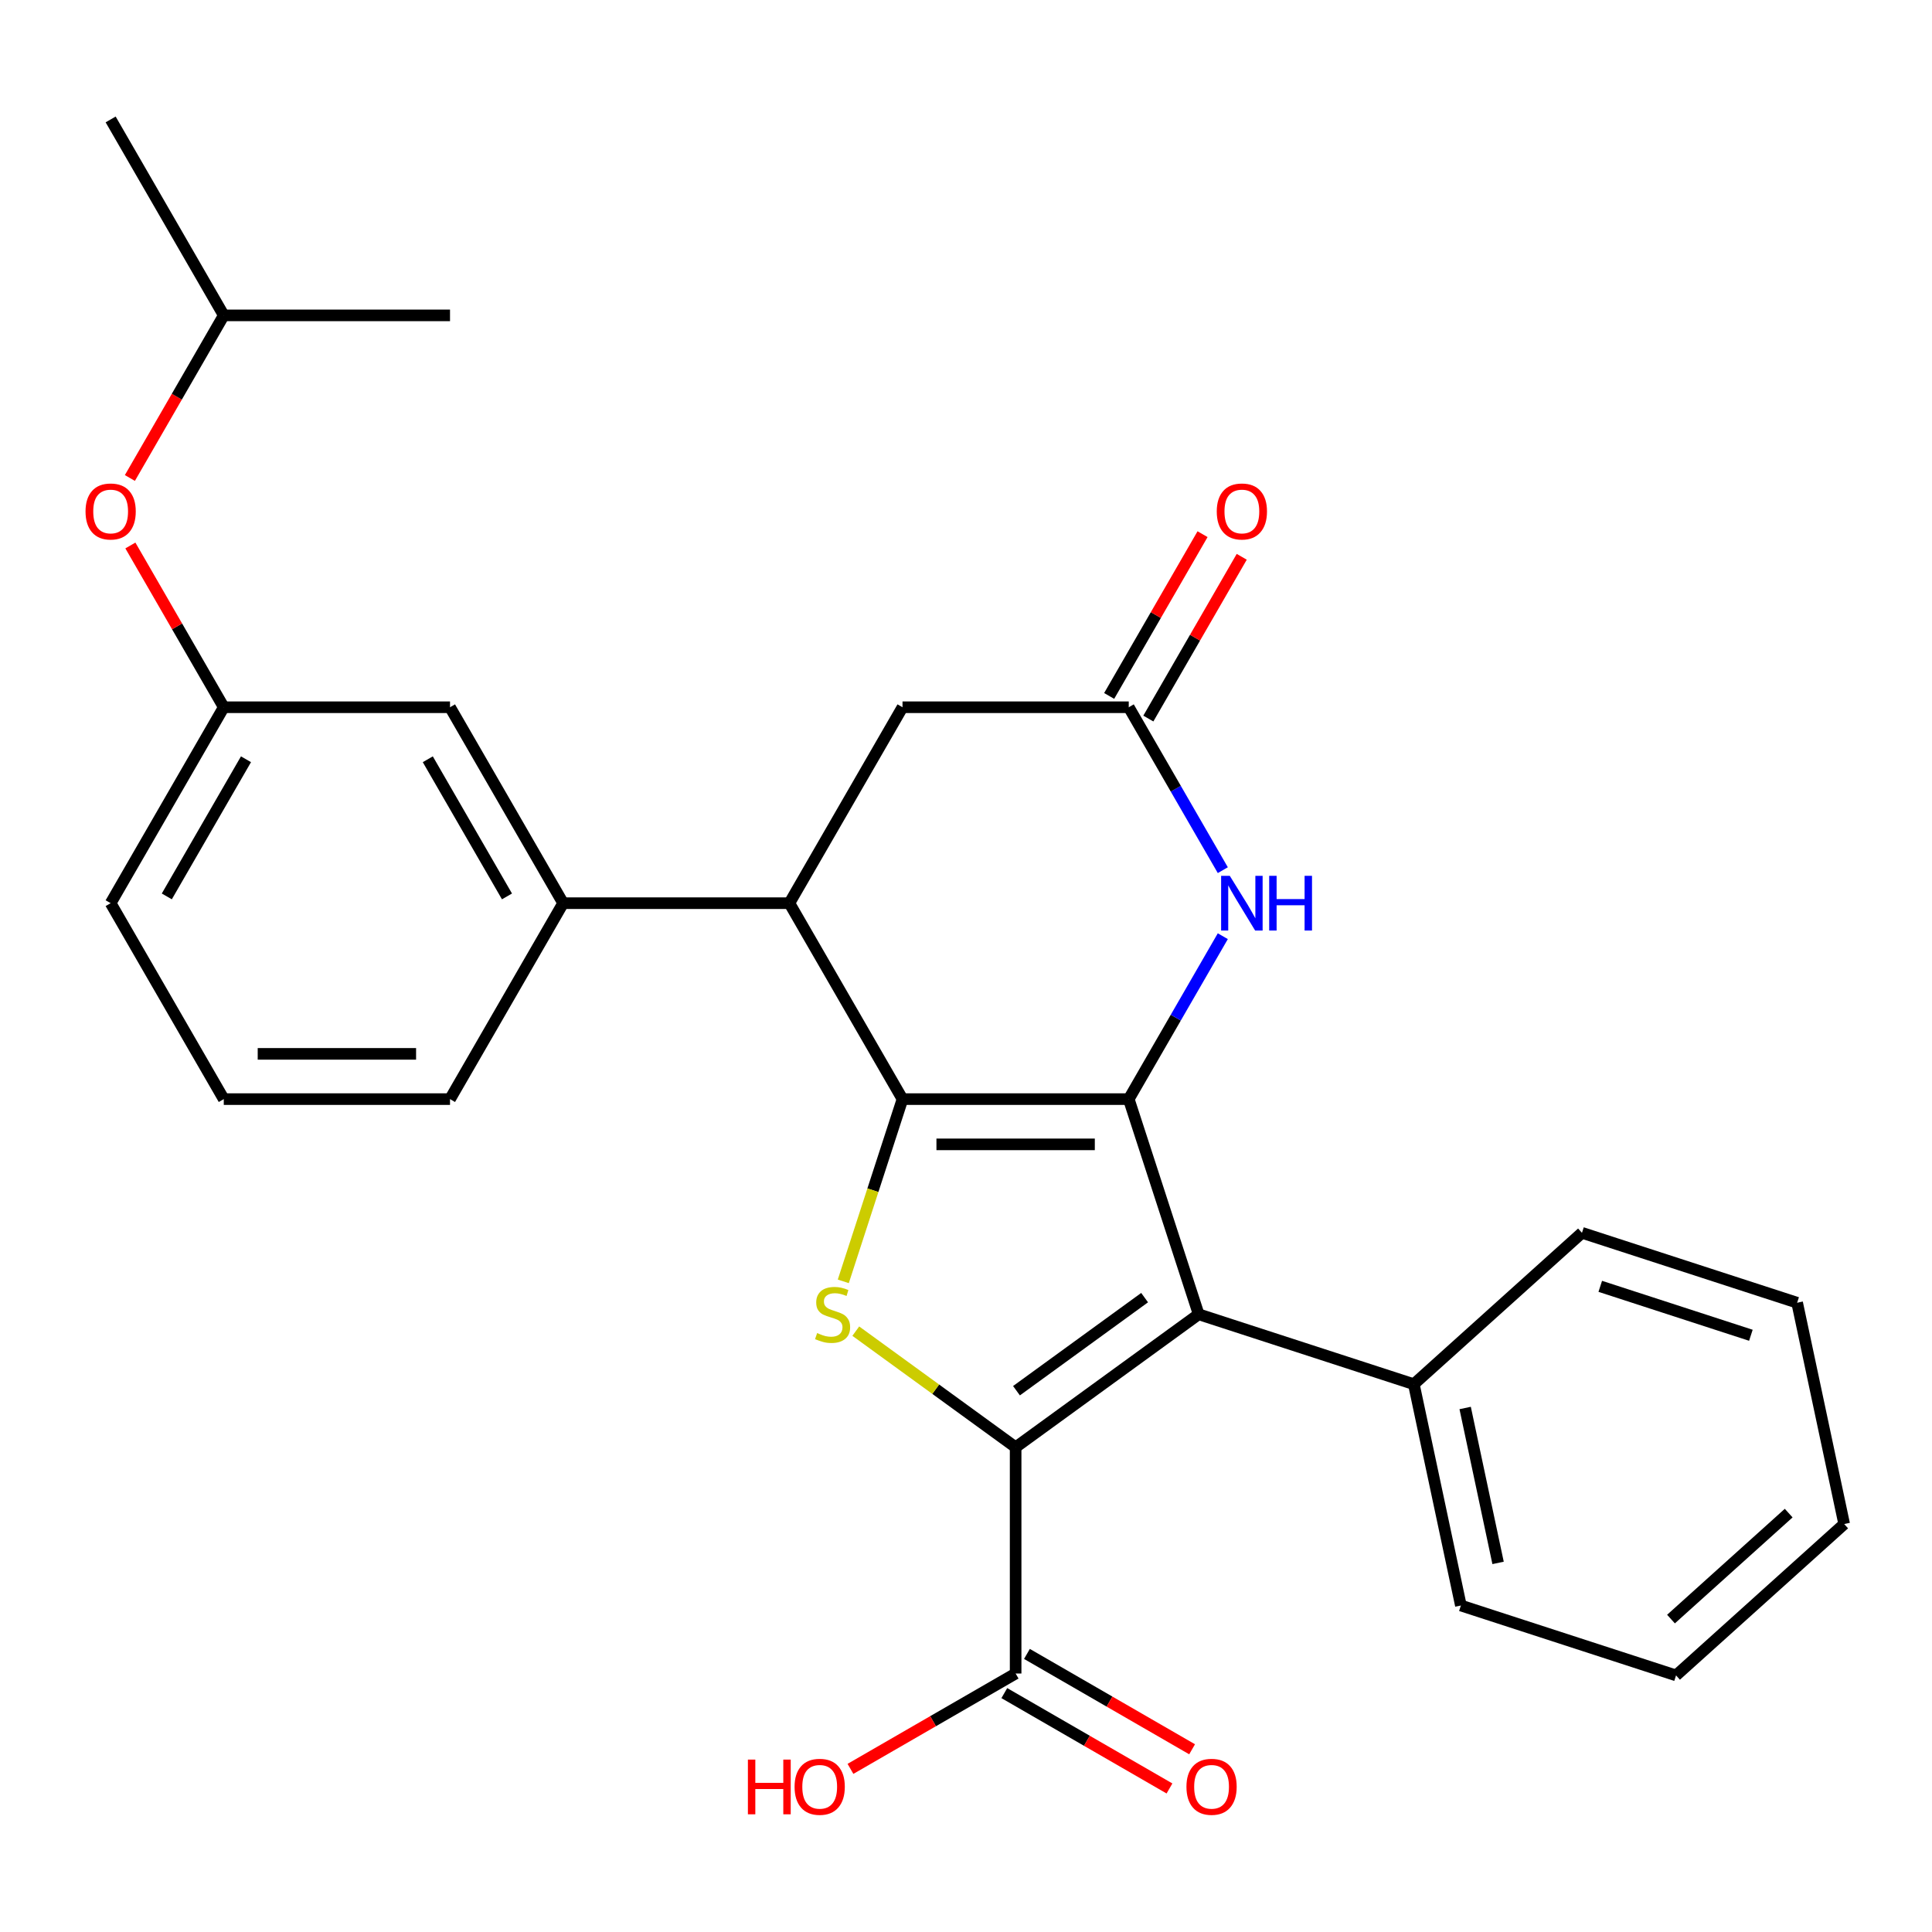 <?xml version='1.0' encoding='iso-8859-1'?>
<svg version='1.1' baseProfile='full'
              xmlns='http://www.w3.org/2000/svg'
                      xmlns:rdkit='http://www.rdkit.org/xml'
                      xmlns:xlink='http://www.w3.org/1999/xlink'
                  xml:space='preserve'
width='1000px' height='1000px' viewBox='0 0 1000 1000'>
<!-- END OF HEADER -->
<rect style='opacity:1.0;fill:#FFFFFF;stroke:none' width='1000' height='1000' x='0' y='0'> </rect>
<path class='bond-0' d='M 584.24,568.9 L 467.136,568.9' style='fill:none;fill-rule:evenodd;stroke:#000000;stroke-width:6px;stroke-linecap:butt;stroke-linejoin:miter;stroke-opacity:1' />
<path class='bond-0' d='M 566.674,592.32 L 484.701,592.32' style='fill:none;fill-rule:evenodd;stroke:#000000;stroke-width:6px;stroke-linecap:butt;stroke-linejoin:miter;stroke-opacity:1' />
<path class='bond-2' d='M 584.24,568.9 L 620.427,680.272' style='fill:none;fill-rule:evenodd;stroke:#000000;stroke-width:6px;stroke-linecap:butt;stroke-linejoin:miter;stroke-opacity:1' />
<path class='bond-4' d='M 584.24,568.9 L 608.583,526.736' style='fill:none;fill-rule:evenodd;stroke:#000000;stroke-width:6px;stroke-linecap:butt;stroke-linejoin:miter;stroke-opacity:1' />
<path class='bond-4' d='M 608.583,526.736 L 632.927,484.572' style='fill:none;fill-rule:evenodd;stroke:#0000FF;stroke-width:6px;stroke-linecap:butt;stroke-linejoin:miter;stroke-opacity:1' />
<path class='bond-3' d='M 467.136,568.9 L 451.812,616.062' style='fill:none;fill-rule:evenodd;stroke:#000000;stroke-width:6px;stroke-linecap:butt;stroke-linejoin:miter;stroke-opacity:1' />
<path class='bond-3' d='M 451.812,616.062 L 436.488,663.225' style='fill:none;fill-rule:evenodd;stroke:#CCCC00;stroke-width:6px;stroke-linecap:butt;stroke-linejoin:miter;stroke-opacity:1' />
<path class='bond-5' d='M 467.136,568.9 L 408.584,467.484' style='fill:none;fill-rule:evenodd;stroke:#000000;stroke-width:6px;stroke-linecap:butt;stroke-linejoin:miter;stroke-opacity:1' />
<path class='bond-1' d='M 525.688,749.104 L 620.427,680.272' style='fill:none;fill-rule:evenodd;stroke:#000000;stroke-width:6px;stroke-linecap:butt;stroke-linejoin:miter;stroke-opacity:1' />
<path class='bond-1' d='M 526.132,719.832 L 592.45,671.649' style='fill:none;fill-rule:evenodd;stroke:#000000;stroke-width:6px;stroke-linecap:butt;stroke-linejoin:miter;stroke-opacity:1' />
<path class='bond-7' d='M 525.688,749.104 L 525.688,866.209' style='fill:none;fill-rule:evenodd;stroke:#000000;stroke-width:6px;stroke-linecap:butt;stroke-linejoin:miter;stroke-opacity:1' />
<path class='bond-28' d='M 525.688,749.104 L 484.322,719.05' style='fill:none;fill-rule:evenodd;stroke:#000000;stroke-width:6px;stroke-linecap:butt;stroke-linejoin:miter;stroke-opacity:1' />
<path class='bond-28' d='M 484.322,719.05 L 442.956,688.996' style='fill:none;fill-rule:evenodd;stroke:#CCCC00;stroke-width:6px;stroke-linecap:butt;stroke-linejoin:miter;stroke-opacity:1' />
<path class='bond-10' d='M 620.427,680.272 L 731.8,716.46' style='fill:none;fill-rule:evenodd;stroke:#000000;stroke-width:6px;stroke-linecap:butt;stroke-linejoin:miter;stroke-opacity:1' />
<path class='bond-6' d='M 632.927,450.397 L 608.583,408.233' style='fill:none;fill-rule:evenodd;stroke:#0000FF;stroke-width:6px;stroke-linecap:butt;stroke-linejoin:miter;stroke-opacity:1' />
<path class='bond-6' d='M 608.583,408.233 L 584.24,366.069' style='fill:none;fill-rule:evenodd;stroke:#000000;stroke-width:6px;stroke-linecap:butt;stroke-linejoin:miter;stroke-opacity:1' />
<path class='bond-8' d='M 408.584,467.484 L 291.479,467.484' style='fill:none;fill-rule:evenodd;stroke:#000000;stroke-width:6px;stroke-linecap:butt;stroke-linejoin:miter;stroke-opacity:1' />
<path class='bond-29' d='M 408.584,467.484 L 467.136,366.069' style='fill:none;fill-rule:evenodd;stroke:#000000;stroke-width:6px;stroke-linecap:butt;stroke-linejoin:miter;stroke-opacity:1' />
<path class='bond-9' d='M 584.24,366.069 L 467.136,366.069' style='fill:none;fill-rule:evenodd;stroke:#000000;stroke-width:6px;stroke-linecap:butt;stroke-linejoin:miter;stroke-opacity:1' />
<path class='bond-12' d='M 594.381,371.924 L 618.552,330.06' style='fill:none;fill-rule:evenodd;stroke:#000000;stroke-width:6px;stroke-linecap:butt;stroke-linejoin:miter;stroke-opacity:1' />
<path class='bond-12' d='M 618.552,330.06 L 642.722,288.197' style='fill:none;fill-rule:evenodd;stroke:#FF0000;stroke-width:6px;stroke-linecap:butt;stroke-linejoin:miter;stroke-opacity:1' />
<path class='bond-12' d='M 574.098,360.214 L 598.269,318.35' style='fill:none;fill-rule:evenodd;stroke:#000000;stroke-width:6px;stroke-linecap:butt;stroke-linejoin:miter;stroke-opacity:1' />
<path class='bond-12' d='M 598.269,318.35 L 622.439,276.486' style='fill:none;fill-rule:evenodd;stroke:#FF0000;stroke-width:6px;stroke-linecap:butt;stroke-linejoin:miter;stroke-opacity:1' />
<path class='bond-13' d='M 519.833,876.35 L 562.576,901.028' style='fill:none;fill-rule:evenodd;stroke:#000000;stroke-width:6px;stroke-linecap:butt;stroke-linejoin:miter;stroke-opacity:1' />
<path class='bond-13' d='M 562.576,901.028 L 605.32,925.707' style='fill:none;fill-rule:evenodd;stroke:#FF0000;stroke-width:6px;stroke-linecap:butt;stroke-linejoin:miter;stroke-opacity:1' />
<path class='bond-13' d='M 531.543,856.067 L 574.287,880.745' style='fill:none;fill-rule:evenodd;stroke:#000000;stroke-width:6px;stroke-linecap:butt;stroke-linejoin:miter;stroke-opacity:1' />
<path class='bond-13' d='M 574.287,880.745 L 617.031,905.424' style='fill:none;fill-rule:evenodd;stroke:#FF0000;stroke-width:6px;stroke-linecap:butt;stroke-linejoin:miter;stroke-opacity:1' />
<path class='bond-16' d='M 525.688,866.209 L 482.944,890.887' style='fill:none;fill-rule:evenodd;stroke:#000000;stroke-width:6px;stroke-linecap:butt;stroke-linejoin:miter;stroke-opacity:1' />
<path class='bond-16' d='M 482.944,890.887 L 440.2,915.565' style='fill:none;fill-rule:evenodd;stroke:#FF0000;stroke-width:6px;stroke-linecap:butt;stroke-linejoin:miter;stroke-opacity:1' />
<path class='bond-11' d='M 291.479,467.484 L 232.927,366.069' style='fill:none;fill-rule:evenodd;stroke:#000000;stroke-width:6px;stroke-linecap:butt;stroke-linejoin:miter;stroke-opacity:1' />
<path class='bond-11' d='M 262.413,463.982 L 221.427,392.992' style='fill:none;fill-rule:evenodd;stroke:#000000;stroke-width:6px;stroke-linecap:butt;stroke-linejoin:miter;stroke-opacity:1' />
<path class='bond-17' d='M 291.479,467.484 L 232.927,568.9' style='fill:none;fill-rule:evenodd;stroke:#000000;stroke-width:6px;stroke-linecap:butt;stroke-linejoin:miter;stroke-opacity:1' />
<path class='bond-21' d='M 731.8,716.46 L 756.147,831.005' style='fill:none;fill-rule:evenodd;stroke:#000000;stroke-width:6px;stroke-linecap:butt;stroke-linejoin:miter;stroke-opacity:1' />
<path class='bond-21' d='M 758.361,728.772 L 775.404,808.954' style='fill:none;fill-rule:evenodd;stroke:#000000;stroke-width:6px;stroke-linecap:butt;stroke-linejoin:miter;stroke-opacity:1' />
<path class='bond-22' d='M 731.8,716.46 L 818.825,638.101' style='fill:none;fill-rule:evenodd;stroke:#000000;stroke-width:6px;stroke-linecap:butt;stroke-linejoin:miter;stroke-opacity:1' />
<path class='bond-14' d='M 232.927,366.069 L 115.823,366.069' style='fill:none;fill-rule:evenodd;stroke:#000000;stroke-width:6px;stroke-linecap:butt;stroke-linejoin:miter;stroke-opacity:1' />
<path class='bond-15' d='M 115.823,366.069 L 91.653,324.205' style='fill:none;fill-rule:evenodd;stroke:#000000;stroke-width:6px;stroke-linecap:butt;stroke-linejoin:miter;stroke-opacity:1' />
<path class='bond-15' d='M 91.653,324.205 L 67.483,282.341' style='fill:none;fill-rule:evenodd;stroke:#FF0000;stroke-width:6px;stroke-linecap:butt;stroke-linejoin:miter;stroke-opacity:1' />
<path class='bond-31' d='M 115.823,366.069 L 57.271,467.484' style='fill:none;fill-rule:evenodd;stroke:#000000;stroke-width:6px;stroke-linecap:butt;stroke-linejoin:miter;stroke-opacity:1' />
<path class='bond-31' d='M 127.323,392.992 L 86.337,463.982' style='fill:none;fill-rule:evenodd;stroke:#000000;stroke-width:6px;stroke-linecap:butt;stroke-linejoin:miter;stroke-opacity:1' />
<path class='bond-19' d='M 67.229,247.406 L 91.526,205.322' style='fill:none;fill-rule:evenodd;stroke:#FF0000;stroke-width:6px;stroke-linecap:butt;stroke-linejoin:miter;stroke-opacity:1' />
<path class='bond-19' d='M 91.526,205.322 L 115.823,163.238' style='fill:none;fill-rule:evenodd;stroke:#000000;stroke-width:6px;stroke-linecap:butt;stroke-linejoin:miter;stroke-opacity:1' />
<path class='bond-18' d='M 232.927,568.9 L 115.823,568.9' style='fill:none;fill-rule:evenodd;stroke:#000000;stroke-width:6px;stroke-linecap:butt;stroke-linejoin:miter;stroke-opacity:1' />
<path class='bond-18' d='M 215.362,545.479 L 133.389,545.479' style='fill:none;fill-rule:evenodd;stroke:#000000;stroke-width:6px;stroke-linecap:butt;stroke-linejoin:miter;stroke-opacity:1' />
<path class='bond-20' d='M 115.823,568.9 L 57.271,467.484' style='fill:none;fill-rule:evenodd;stroke:#000000;stroke-width:6px;stroke-linecap:butt;stroke-linejoin:miter;stroke-opacity:1' />
<path class='bond-23' d='M 115.823,163.238 L 57.271,61.823' style='fill:none;fill-rule:evenodd;stroke:#000000;stroke-width:6px;stroke-linecap:butt;stroke-linejoin:miter;stroke-opacity:1' />
<path class='bond-24' d='M 115.823,163.238 L 232.927,163.238' style='fill:none;fill-rule:evenodd;stroke:#000000;stroke-width:6px;stroke-linecap:butt;stroke-linejoin:miter;stroke-opacity:1' />
<path class='bond-26' d='M 756.147,831.005 L 867.52,867.192' style='fill:none;fill-rule:evenodd;stroke:#000000;stroke-width:6px;stroke-linecap:butt;stroke-linejoin:miter;stroke-opacity:1' />
<path class='bond-25' d='M 818.825,638.101 L 930.198,674.289' style='fill:none;fill-rule:evenodd;stroke:#000000;stroke-width:6px;stroke-linecap:butt;stroke-linejoin:miter;stroke-opacity:1' />
<path class='bond-25' d='M 828.294,665.804 L 906.255,691.135' style='fill:none;fill-rule:evenodd;stroke:#000000;stroke-width:6px;stroke-linecap:butt;stroke-linejoin:miter;stroke-opacity:1' />
<path class='bond-27' d='M 930.198,674.289 L 954.545,788.834' style='fill:none;fill-rule:evenodd;stroke:#000000;stroke-width:6px;stroke-linecap:butt;stroke-linejoin:miter;stroke-opacity:1' />
<path class='bond-30' d='M 867.52,867.192 L 954.545,788.834' style='fill:none;fill-rule:evenodd;stroke:#000000;stroke-width:6px;stroke-linecap:butt;stroke-linejoin:miter;stroke-opacity:1' />
<path class='bond-30' d='M 864.902,838.033 L 925.82,783.183' style='fill:none;fill-rule:evenodd;stroke:#000000;stroke-width:6px;stroke-linecap:butt;stroke-linejoin:miter;stroke-opacity:1' />
<path  class='atom-4' d='M 422.948 689.992
Q 423.268 690.112, 424.588 690.672
Q 425.908 691.232, 427.348 691.592
Q 428.828 691.912, 430.268 691.912
Q 432.948 691.912, 434.508 690.632
Q 436.068 689.312, 436.068 687.032
Q 436.068 685.472, 435.268 684.512
Q 434.508 683.552, 433.308 683.032
Q 432.108 682.512, 430.108 681.912
Q 427.588 681.152, 426.068 680.432
Q 424.588 679.712, 423.508 678.192
Q 422.468 676.672, 422.468 674.112
Q 422.468 670.552, 424.868 668.352
Q 427.308 666.152, 432.108 666.152
Q 435.388 666.152, 439.108 667.712
L 438.188 670.792
Q 434.788 669.392, 432.228 669.392
Q 429.468 669.392, 427.948 670.552
Q 426.428 671.672, 426.468 673.632
Q 426.468 675.152, 427.228 676.072
Q 428.028 676.992, 429.148 677.512
Q 430.308 678.032, 432.228 678.632
Q 434.788 679.432, 436.308 680.232
Q 437.828 681.032, 438.908 682.672
Q 440.028 684.272, 440.028 687.032
Q 440.028 690.952, 437.388 693.072
Q 434.788 695.152, 430.428 695.152
Q 427.908 695.152, 425.988 694.592
Q 424.108 694.072, 421.868 693.152
L 422.948 689.992
' fill='#CCCC00'/>
<path  class='atom-5' d='M 636.532 453.324
L 645.812 468.324
Q 646.732 469.804, 648.212 472.484
Q 649.692 475.164, 649.772 475.324
L 649.772 453.324
L 653.532 453.324
L 653.532 481.644
L 649.652 481.644
L 639.692 465.244
Q 638.532 463.324, 637.292 461.124
Q 636.092 458.924, 635.732 458.244
L 635.732 481.644
L 632.052 481.644
L 632.052 453.324
L 636.532 453.324
' fill='#0000FF'/>
<path  class='atom-5' d='M 656.932 453.324
L 660.772 453.324
L 660.772 465.364
L 675.252 465.364
L 675.252 453.324
L 679.092 453.324
L 679.092 481.644
L 675.252 481.644
L 675.252 468.564
L 660.772 468.564
L 660.772 481.644
L 656.932 481.644
L 656.932 453.324
' fill='#0000FF'/>
<path  class='atom-13' d='M 629.792 264.734
Q 629.792 257.934, 633.152 254.134
Q 636.512 250.334, 642.792 250.334
Q 649.072 250.334, 652.432 254.134
Q 655.792 257.934, 655.792 264.734
Q 655.792 271.614, 652.392 275.534
Q 648.992 279.414, 642.792 279.414
Q 636.552 279.414, 633.152 275.534
Q 629.792 271.654, 629.792 264.734
M 642.792 276.214
Q 647.112 276.214, 649.432 273.334
Q 651.792 270.414, 651.792 264.734
Q 651.792 259.174, 649.432 256.374
Q 647.112 253.534, 642.792 253.534
Q 638.472 253.534, 636.112 256.334
Q 633.792 259.134, 633.792 264.734
Q 633.792 270.454, 636.112 273.334
Q 638.472 276.214, 642.792 276.214
' fill='#FF0000'/>
<path  class='atom-14' d='M 614.103 924.841
Q 614.103 918.041, 617.463 914.241
Q 620.823 910.441, 627.103 910.441
Q 633.383 910.441, 636.743 914.241
Q 640.103 918.041, 640.103 924.841
Q 640.103 931.721, 636.703 935.641
Q 633.303 939.521, 627.103 939.521
Q 620.863 939.521, 617.463 935.641
Q 614.103 931.761, 614.103 924.841
M 627.103 936.321
Q 631.423 936.321, 633.743 933.441
Q 636.103 930.521, 636.103 924.841
Q 636.103 919.281, 633.743 916.481
Q 631.423 913.641, 627.103 913.641
Q 622.783 913.641, 620.423 916.441
Q 618.103 919.241, 618.103 924.841
Q 618.103 930.561, 620.423 933.441
Q 622.783 936.321, 627.103 936.321
' fill='#FF0000'/>
<path  class='atom-16' d='M 44.271 264.734
Q 44.271 257.934, 47.631 254.134
Q 50.991 250.334, 57.271 250.334
Q 63.551 250.334, 66.911 254.134
Q 70.271 257.934, 70.271 264.734
Q 70.271 271.614, 66.871 275.534
Q 63.471 279.414, 57.271 279.414
Q 51.031 279.414, 47.631 275.534
Q 44.271 271.654, 44.271 264.734
M 57.271 276.214
Q 61.591 276.214, 63.911 273.334
Q 66.271 270.414, 66.271 264.734
Q 66.271 259.174, 63.911 256.374
Q 61.591 253.534, 57.271 253.534
Q 52.951 253.534, 50.591 256.334
Q 48.271 259.134, 48.271 264.734
Q 48.271 270.454, 50.591 273.334
Q 52.951 276.214, 57.271 276.214
' fill='#FF0000'/>
<path  class='atom-17' d='M 387.113 910.761
L 390.953 910.761
L 390.953 922.801
L 405.433 922.801
L 405.433 910.761
L 409.273 910.761
L 409.273 939.081
L 405.433 939.081
L 405.433 926.001
L 390.953 926.001
L 390.953 939.081
L 387.113 939.081
L 387.113 910.761
' fill='#FF0000'/>
<path  class='atom-17' d='M 411.273 924.841
Q 411.273 918.041, 414.633 914.241
Q 417.993 910.441, 424.273 910.441
Q 430.553 910.441, 433.913 914.241
Q 437.273 918.041, 437.273 924.841
Q 437.273 931.721, 433.873 935.641
Q 430.473 939.521, 424.273 939.521
Q 418.033 939.521, 414.633 935.641
Q 411.273 931.761, 411.273 924.841
M 424.273 936.321
Q 428.593 936.321, 430.913 933.441
Q 433.273 930.521, 433.273 924.841
Q 433.273 919.281, 430.913 916.481
Q 428.593 913.641, 424.273 913.641
Q 419.953 913.641, 417.593 916.441
Q 415.273 919.241, 415.273 924.841
Q 415.273 930.561, 417.593 933.441
Q 419.953 936.321, 424.273 936.321
' fill='#FF0000'/>
</svg>
